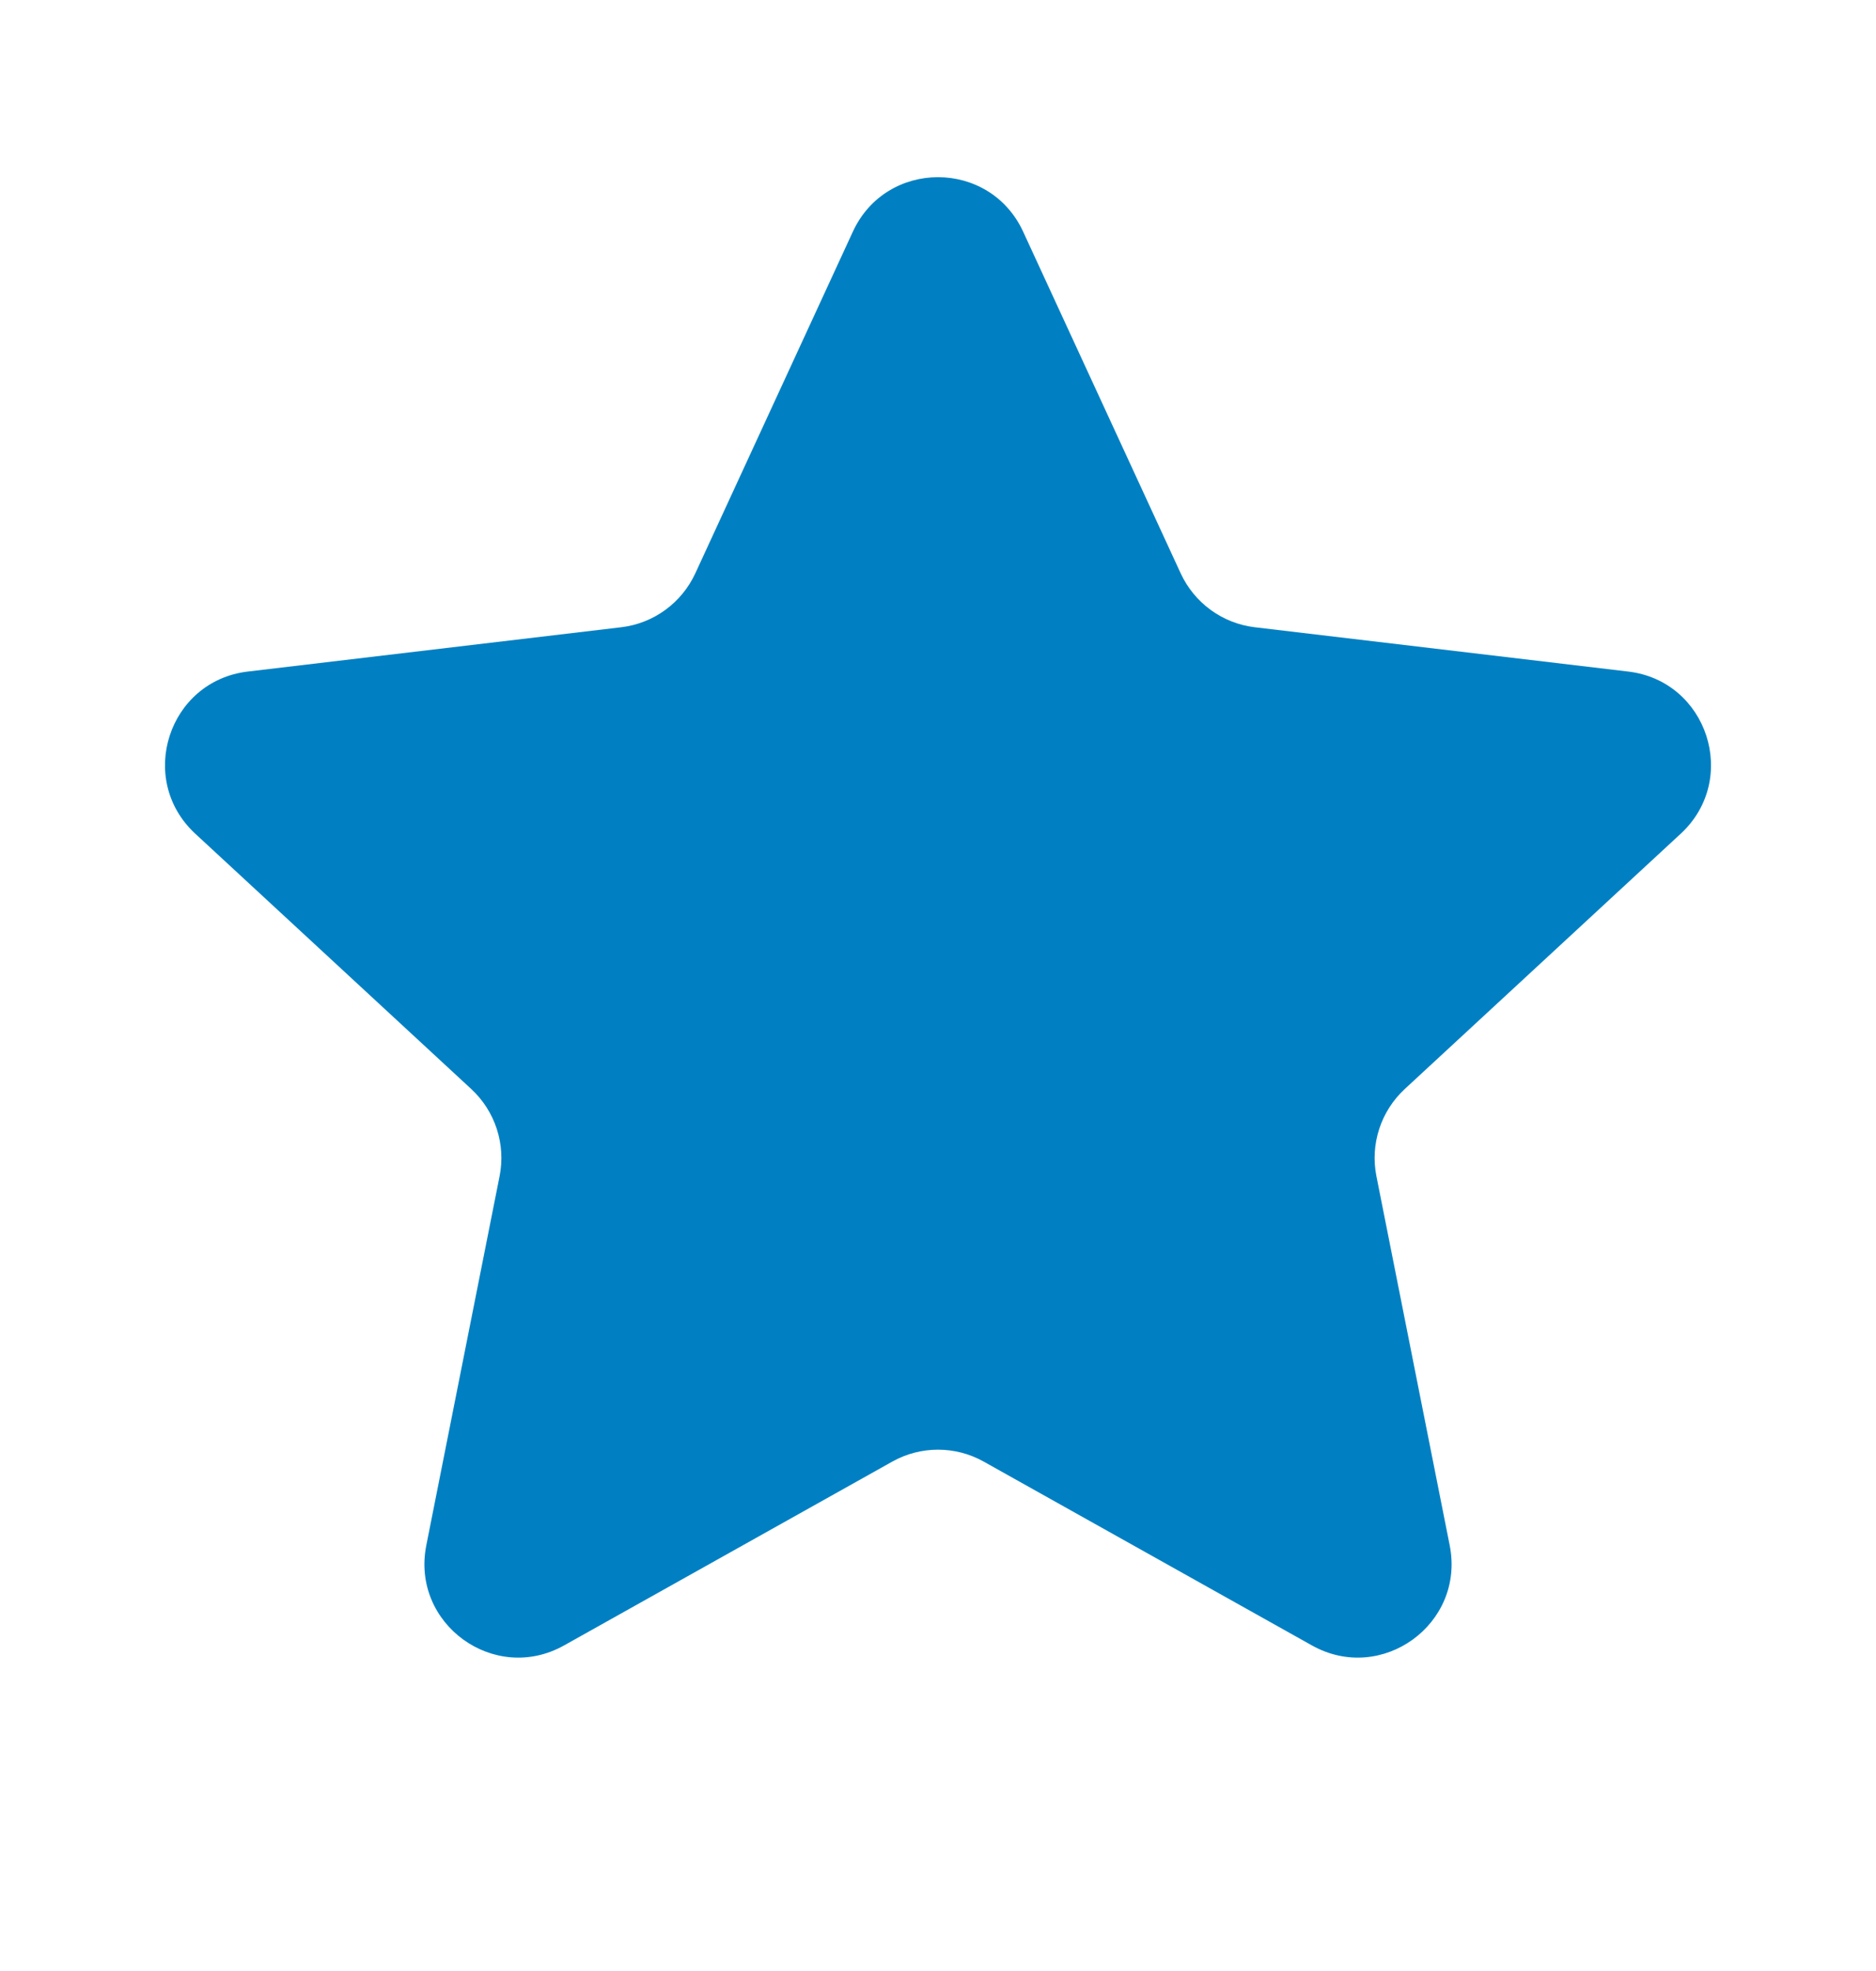 <svg width="20" height="21" viewBox="0 0 20 21" fill="none" xmlns="http://www.w3.org/2000/svg">
  <g clip-path="url(#clip0_1944_29752)">
    <path d="M9.092 2.469C9.449 1.694 10.551 1.694 10.908 2.469L12.587 6.108C12.733 6.424 13.032 6.642 13.377 6.683L17.358 7.155C18.205 7.255 18.545 8.302 17.919 8.882L14.976 11.603C14.721 11.839 14.606 12.191 14.674 12.532L15.455 16.464C15.622 17.301 14.731 17.948 13.986 17.531L10.488 15.573C10.185 15.403 9.815 15.403 9.512 15.573L6.014 17.531C5.269 17.948 4.378 17.301 4.545 16.464L5.326 12.532C5.394 12.191 5.279 11.839 5.024 11.603L2.081 8.882C1.455 8.302 1.795 7.255 2.642 7.155L6.623 6.683C6.968 6.642 7.267 6.424 7.413 6.108L9.092 2.469Z" fill="#0080C3"/>
  </g>
  <defs>
    <clipPath id="clip0_1944_29752">
      <rect width="20" height="20" fill="white" transform="translate(0 0.5)"/>
    </clipPath>
  </defs>
</svg>
